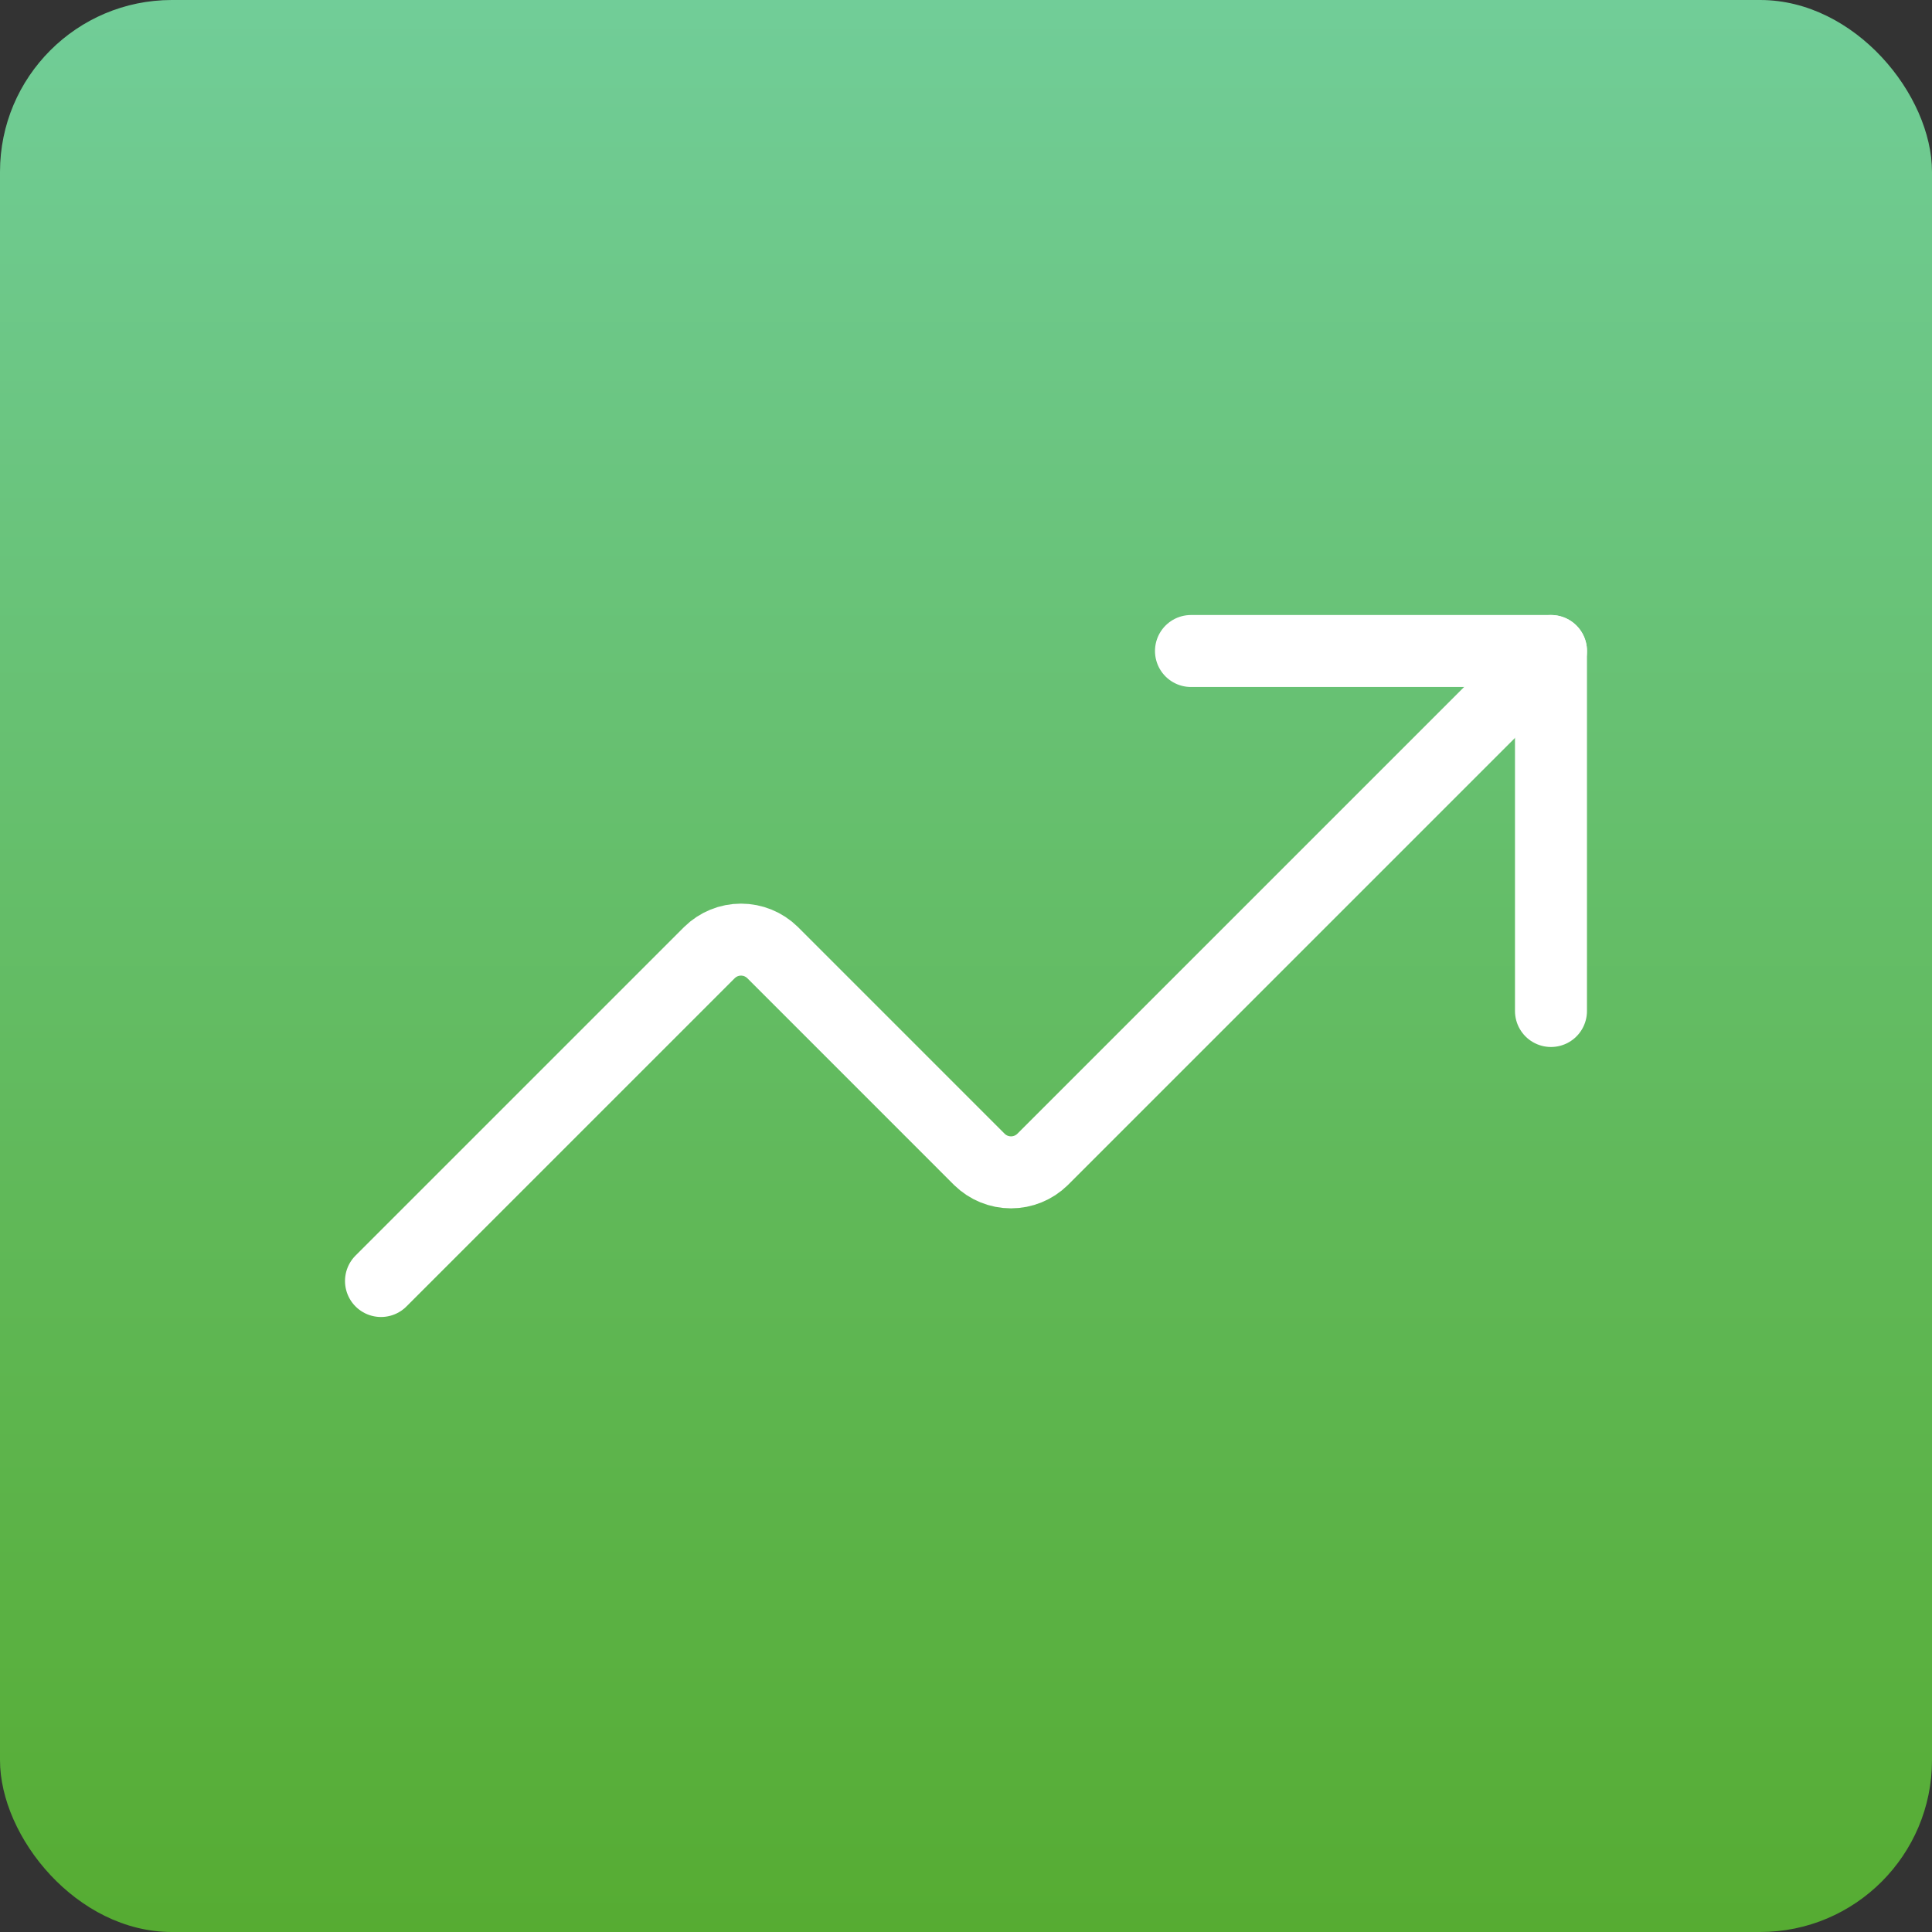 <svg width="69" height="69" viewBox="0 0 69 69" fill="none" xmlns="http://www.w3.org/2000/svg">
<rect x="0" y="0" width="69" height="69" fill="#333333" stroke="none"/>
<rect width="69" height="69" rx="6.137" fill="url(#paint0_linear_6803_5076)"/>
<path d="M42.535 23.25H55.392V36.107" stroke="white" stroke-width="2.571" stroke-linecap="round" stroke-linejoin="round"/>
<path d="M55.393 23.25L37.232 41.411C36.932 41.705 36.528 41.87 36.107 41.87C35.687 41.87 35.283 41.705 34.982 41.411L27.59 34.018C27.289 33.723 26.885 33.558 26.465 33.558C26.044 33.558 25.64 33.723 25.34 34.018L13.607 45.75" stroke="white" stroke-width="2.571" stroke-linecap="round" stroke-linejoin="round"/>
<defs>
<linearGradient id="paint0_linear_6803_5076" x1="34.5" y1="0" x2="34.5" y2="69" gradientUnits="userSpaceOnUse">
<stop stop-color="#71CD98"/>
<stop offset="1" stop-color="#56AC32"/>
</linearGradient>
</defs>
</svg>
